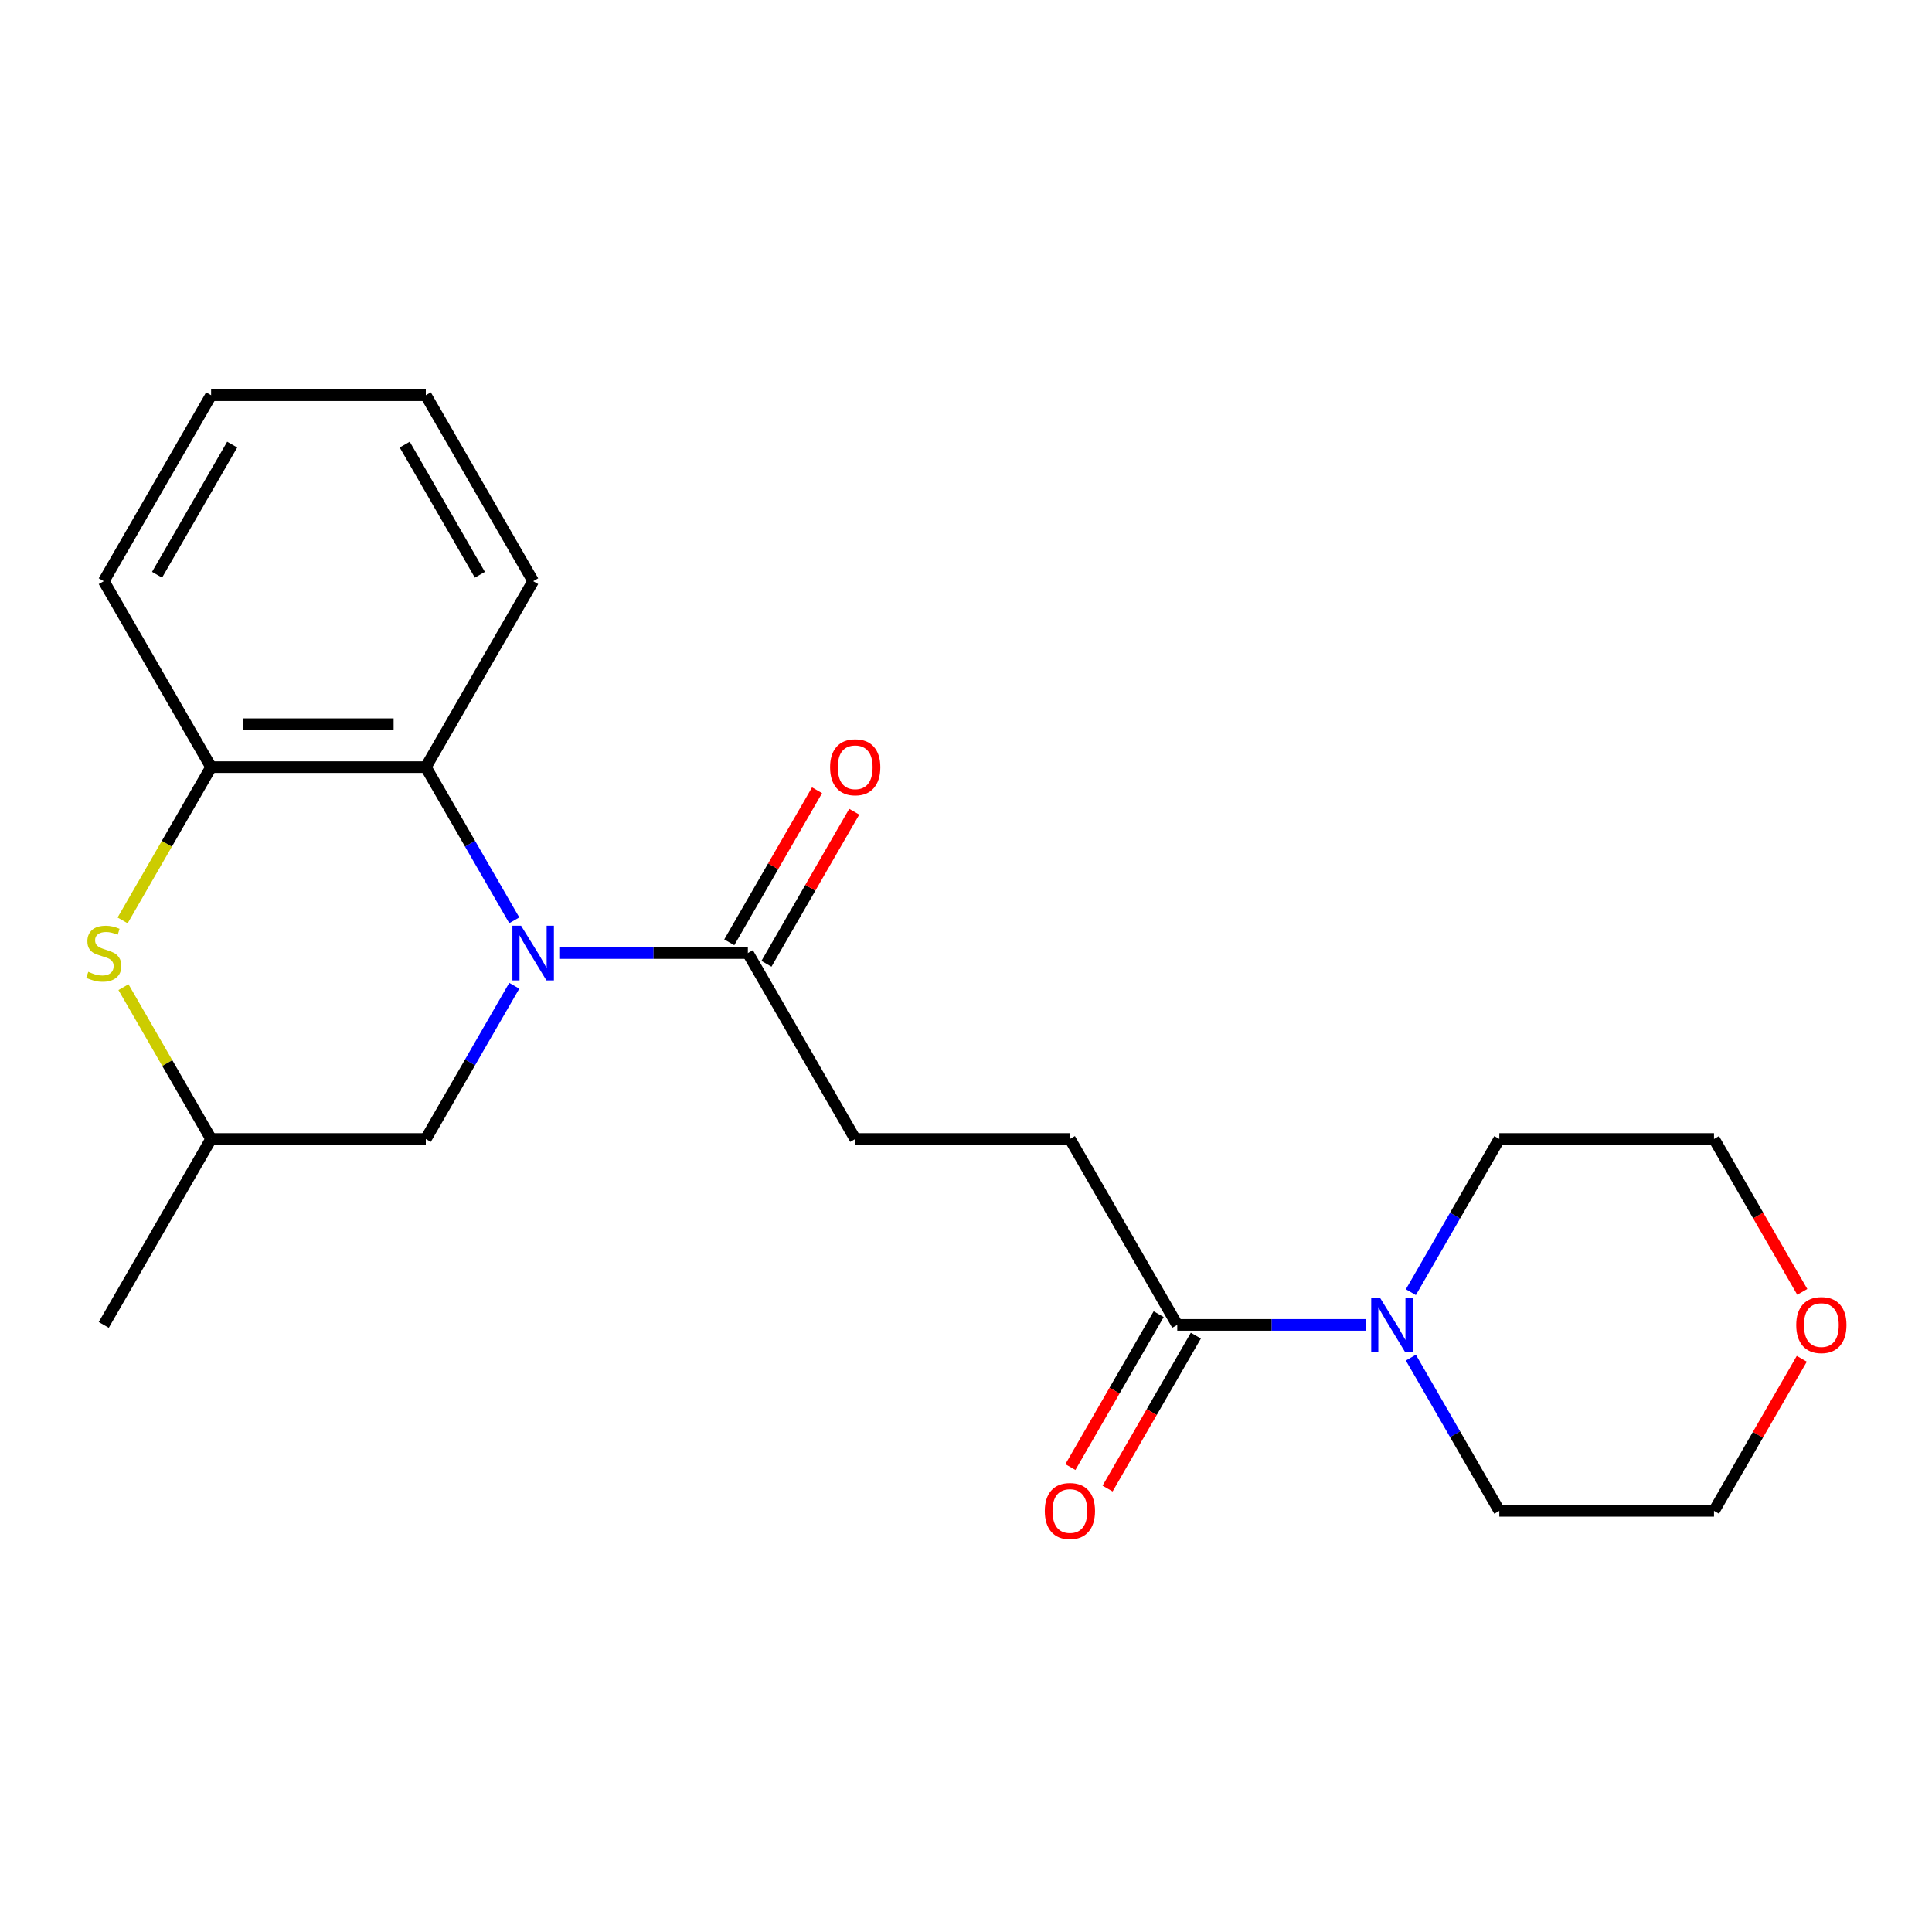 <?xml version='1.0' encoding='iso-8859-1'?>
<svg version='1.1' baseProfile='full'
              xmlns='http://www.w3.org/2000/svg'
                      xmlns:rdkit='http://www.rdkit.org/xml'
                      xmlns:xlink='http://www.w3.org/1999/xlink'
                  xml:space='preserve'
width='1000px' height='1000px' viewBox='0 0 1000 1000'>
<!-- END OF HEADER -->
<rect style='opacity:1.0;fill:#FFFFFF;stroke:none' width='1000' height='1000' x='0' y='0'> </rect>
<path class='bond-0' d='M 266.183,476.356 L 243.29,436.705' style='fill:none;fill-rule:evenodd;stroke:#0000FF;stroke-width:6px;stroke-linecap:butt;stroke-linejoin:miter;stroke-opacity:1' />
<path class='bond-0' d='M 243.29,436.705 L 220.398,397.054' style='fill:none;fill-rule:evenodd;stroke:#000000;stroke-width:6px;stroke-linecap:butt;stroke-linejoin:miter;stroke-opacity:1' />
<path class='bond-1' d='M 289.48,493.294 L 338.285,493.294' style='fill:none;fill-rule:evenodd;stroke:#0000FF;stroke-width:6px;stroke-linecap:butt;stroke-linejoin:miter;stroke-opacity:1' />
<path class='bond-1' d='M 338.285,493.294 L 387.091,493.294' style='fill:none;fill-rule:evenodd;stroke:#000000;stroke-width:6px;stroke-linecap:butt;stroke-linejoin:miter;stroke-opacity:1' />
<path class='bond-6' d='M 266.183,510.232 L 243.29,549.883' style='fill:none;fill-rule:evenodd;stroke:#0000FF;stroke-width:6px;stroke-linecap:butt;stroke-linejoin:miter;stroke-opacity:1' />
<path class='bond-6' d='M 243.29,549.883 L 220.398,589.534' style='fill:none;fill-rule:evenodd;stroke:#000000;stroke-width:6px;stroke-linecap:butt;stroke-linejoin:miter;stroke-opacity:1' />
<path class='bond-3' d='M 220.398,397.054 L 109.269,397.054' style='fill:none;fill-rule:evenodd;stroke:#000000;stroke-width:6px;stroke-linecap:butt;stroke-linejoin:miter;stroke-opacity:1' />
<path class='bond-3' d='M 203.729,374.828 L 125.939,374.828' style='fill:none;fill-rule:evenodd;stroke:#000000;stroke-width:6px;stroke-linecap:butt;stroke-linejoin:miter;stroke-opacity:1' />
<path class='bond-15' d='M 220.398,397.054 L 275.962,300.814' style='fill:none;fill-rule:evenodd;stroke:#000000;stroke-width:6px;stroke-linecap:butt;stroke-linejoin:miter;stroke-opacity:1' />
<path class='bond-8' d='M 387.091,493.294 L 442.655,589.534' style='fill:none;fill-rule:evenodd;stroke:#000000;stroke-width:6px;stroke-linecap:butt;stroke-linejoin:miter;stroke-opacity:1' />
<path class='bond-10' d='M 396.715,498.851 L 419.434,459.5' style='fill:none;fill-rule:evenodd;stroke:#000000;stroke-width:6px;stroke-linecap:butt;stroke-linejoin:miter;stroke-opacity:1' />
<path class='bond-10' d='M 419.434,459.5 L 442.153,420.149' style='fill:none;fill-rule:evenodd;stroke:#FF0000;stroke-width:6px;stroke-linecap:butt;stroke-linejoin:miter;stroke-opacity:1' />
<path class='bond-10' d='M 377.467,487.738 L 400.186,448.387' style='fill:none;fill-rule:evenodd;stroke:#000000;stroke-width:6px;stroke-linecap:butt;stroke-linejoin:miter;stroke-opacity:1' />
<path class='bond-10' d='M 400.186,448.387 L 422.905,409.036' style='fill:none;fill-rule:evenodd;stroke:#FF0000;stroke-width:6px;stroke-linecap:butt;stroke-linejoin:miter;stroke-opacity:1' />
<path class='bond-2' d='M 63.9,510.952 L 86.585,550.243' style='fill:none;fill-rule:evenodd;stroke:#CCCC00;stroke-width:6px;stroke-linecap:butt;stroke-linejoin:miter;stroke-opacity:1' />
<path class='bond-2' d='M 86.585,550.243 L 109.269,589.534' style='fill:none;fill-rule:evenodd;stroke:#000000;stroke-width:6px;stroke-linecap:butt;stroke-linejoin:miter;stroke-opacity:1' />
<path class='bond-22' d='M 63.461,476.396 L 86.365,436.725' style='fill:none;fill-rule:evenodd;stroke:#CCCC00;stroke-width:6px;stroke-linecap:butt;stroke-linejoin:miter;stroke-opacity:1' />
<path class='bond-22' d='M 86.365,436.725 L 109.269,397.054' style='fill:none;fill-rule:evenodd;stroke:#000000;stroke-width:6px;stroke-linecap:butt;stroke-linejoin:miter;stroke-opacity:1' />
<path class='bond-16' d='M 109.269,397.054 L 53.705,300.814' style='fill:none;fill-rule:evenodd;stroke:#000000;stroke-width:6px;stroke-linecap:butt;stroke-linejoin:miter;stroke-opacity:1' />
<path class='bond-4' d='M 706.958,685.774 L 658.153,685.774' style='fill:none;fill-rule:evenodd;stroke:#0000FF;stroke-width:6px;stroke-linecap:butt;stroke-linejoin:miter;stroke-opacity:1' />
<path class='bond-4' d='M 658.153,685.774 L 609.348,685.774' style='fill:none;fill-rule:evenodd;stroke:#000000;stroke-width:6px;stroke-linecap:butt;stroke-linejoin:miter;stroke-opacity:1' />
<path class='bond-13' d='M 730.255,668.836 L 753.148,629.185' style='fill:none;fill-rule:evenodd;stroke:#0000FF;stroke-width:6px;stroke-linecap:butt;stroke-linejoin:miter;stroke-opacity:1' />
<path class='bond-13' d='M 753.148,629.185 L 776.04,589.534' style='fill:none;fill-rule:evenodd;stroke:#000000;stroke-width:6px;stroke-linecap:butt;stroke-linejoin:miter;stroke-opacity:1' />
<path class='bond-14' d='M 730.255,702.712 L 753.148,742.363' style='fill:none;fill-rule:evenodd;stroke:#0000FF;stroke-width:6px;stroke-linecap:butt;stroke-linejoin:miter;stroke-opacity:1' />
<path class='bond-14' d='M 753.148,742.363 L 776.04,782.014' style='fill:none;fill-rule:evenodd;stroke:#000000;stroke-width:6px;stroke-linecap:butt;stroke-linejoin:miter;stroke-opacity:1' />
<path class='bond-5' d='M 609.348,685.774 L 553.783,589.534' style='fill:none;fill-rule:evenodd;stroke:#000000;stroke-width:6px;stroke-linecap:butt;stroke-linejoin:miter;stroke-opacity:1' />
<path class='bond-11' d='M 599.723,680.218 L 576.877,719.789' style='fill:none;fill-rule:evenodd;stroke:#000000;stroke-width:6px;stroke-linecap:butt;stroke-linejoin:miter;stroke-opacity:1' />
<path class='bond-11' d='M 576.877,719.789 L 554.031,759.36' style='fill:none;fill-rule:evenodd;stroke:#FF0000;stroke-width:6px;stroke-linecap:butt;stroke-linejoin:miter;stroke-opacity:1' />
<path class='bond-11' d='M 618.972,691.331 L 596.125,730.902' style='fill:none;fill-rule:evenodd;stroke:#000000;stroke-width:6px;stroke-linecap:butt;stroke-linejoin:miter;stroke-opacity:1' />
<path class='bond-11' d='M 596.125,730.902 L 573.279,770.473' style='fill:none;fill-rule:evenodd;stroke:#FF0000;stroke-width:6px;stroke-linecap:butt;stroke-linejoin:miter;stroke-opacity:1' />
<path class='bond-7' d='M 220.398,589.534 L 109.269,589.534' style='fill:none;fill-rule:evenodd;stroke:#000000;stroke-width:6px;stroke-linecap:butt;stroke-linejoin:miter;stroke-opacity:1' />
<path class='bond-19' d='M 109.269,589.534 L 53.705,685.774' style='fill:none;fill-rule:evenodd;stroke:#000000;stroke-width:6px;stroke-linecap:butt;stroke-linejoin:miter;stroke-opacity:1' />
<path class='bond-9' d='M 442.655,589.534 L 553.783,589.534' style='fill:none;fill-rule:evenodd;stroke:#000000;stroke-width:6px;stroke-linecap:butt;stroke-linejoin:miter;stroke-opacity:1' />
<path class='bond-12' d='M 932.607,703.312 L 909.888,742.663' style='fill:none;fill-rule:evenodd;stroke:#FF0000;stroke-width:6px;stroke-linecap:butt;stroke-linejoin:miter;stroke-opacity:1' />
<path class='bond-12' d='M 909.888,742.663 L 887.169,782.014' style='fill:none;fill-rule:evenodd;stroke:#000000;stroke-width:6px;stroke-linecap:butt;stroke-linejoin:miter;stroke-opacity:1' />
<path class='bond-24' d='M 932.861,668.676 L 910.015,629.105' style='fill:none;fill-rule:evenodd;stroke:#FF0000;stroke-width:6px;stroke-linecap:butt;stroke-linejoin:miter;stroke-opacity:1' />
<path class='bond-24' d='M 910.015,629.105 L 887.169,589.534' style='fill:none;fill-rule:evenodd;stroke:#000000;stroke-width:6px;stroke-linecap:butt;stroke-linejoin:miter;stroke-opacity:1' />
<path class='bond-17' d='M 776.04,589.534 L 887.169,589.534' style='fill:none;fill-rule:evenodd;stroke:#000000;stroke-width:6px;stroke-linecap:butt;stroke-linejoin:miter;stroke-opacity:1' />
<path class='bond-18' d='M 776.04,782.014 L 887.169,782.014' style='fill:none;fill-rule:evenodd;stroke:#000000;stroke-width:6px;stroke-linecap:butt;stroke-linejoin:miter;stroke-opacity:1' />
<path class='bond-20' d='M 275.962,300.814 L 220.398,204.574' style='fill:none;fill-rule:evenodd;stroke:#000000;stroke-width:6px;stroke-linecap:butt;stroke-linejoin:miter;stroke-opacity:1' />
<path class='bond-20' d='M 248.379,297.491 L 209.484,230.123' style='fill:none;fill-rule:evenodd;stroke:#000000;stroke-width:6px;stroke-linecap:butt;stroke-linejoin:miter;stroke-opacity:1' />
<path class='bond-23' d='M 53.705,300.814 L 109.269,204.574' style='fill:none;fill-rule:evenodd;stroke:#000000;stroke-width:6px;stroke-linecap:butt;stroke-linejoin:miter;stroke-opacity:1' />
<path class='bond-23' d='M 81.288,297.491 L 120.183,230.123' style='fill:none;fill-rule:evenodd;stroke:#000000;stroke-width:6px;stroke-linecap:butt;stroke-linejoin:miter;stroke-opacity:1' />
<path class='bond-21' d='M 220.398,204.574 L 109.269,204.574' style='fill:none;fill-rule:evenodd;stroke:#000000;stroke-width:6px;stroke-linecap:butt;stroke-linejoin:miter;stroke-opacity:1' />
<path  class='atom-0' d='M 269.702 479.134
L 278.982 494.134
Q 279.902 495.614, 281.382 498.294
Q 282.862 500.974, 282.942 501.134
L 282.942 479.134
L 286.702 479.134
L 286.702 507.454
L 282.822 507.454
L 272.862 491.054
Q 271.702 489.134, 270.462 486.934
Q 269.262 484.734, 268.902 484.054
L 268.902 507.454
L 265.222 507.454
L 265.222 479.134
L 269.702 479.134
' fill='#0000FF'/>
<path  class='atom-3' d='M 45.705 503.014
Q 46.025 503.134, 47.345 503.694
Q 48.665 504.254, 50.105 504.614
Q 51.585 504.934, 53.025 504.934
Q 55.705 504.934, 57.265 503.654
Q 58.825 502.334, 58.825 500.054
Q 58.825 498.494, 58.025 497.534
Q 57.265 496.574, 56.065 496.054
Q 54.865 495.534, 52.865 494.934
Q 50.345 494.174, 48.825 493.454
Q 47.345 492.734, 46.265 491.214
Q 45.225 489.694, 45.225 487.134
Q 45.225 483.574, 47.625 481.374
Q 50.065 479.174, 54.865 479.174
Q 58.145 479.174, 61.865 480.734
L 60.945 483.814
Q 57.545 482.414, 54.985 482.414
Q 52.225 482.414, 50.705 483.574
Q 49.185 484.694, 49.225 486.654
Q 49.225 488.174, 49.985 489.094
Q 50.785 490.014, 51.905 490.534
Q 53.065 491.054, 54.985 491.654
Q 57.545 492.454, 59.065 493.254
Q 60.585 494.054, 61.665 495.694
Q 62.785 497.294, 62.785 500.054
Q 62.785 503.974, 60.145 506.094
Q 57.545 508.174, 53.185 508.174
Q 50.665 508.174, 48.745 507.614
Q 46.865 507.094, 44.625 506.174
L 45.705 503.014
' fill='#CCCC00'/>
<path  class='atom-5' d='M 714.216 671.614
L 723.496 686.614
Q 724.416 688.094, 725.896 690.774
Q 727.376 693.454, 727.456 693.614
L 727.456 671.614
L 731.216 671.614
L 731.216 699.934
L 727.336 699.934
L 717.376 683.534
Q 716.216 681.614, 714.976 679.414
Q 713.776 677.214, 713.416 676.534
L 713.416 699.934
L 709.736 699.934
L 709.736 671.614
L 714.216 671.614
' fill='#0000FF'/>
<path  class='atom-11' d='M 429.655 397.134
Q 429.655 390.334, 433.015 386.534
Q 436.375 382.734, 442.655 382.734
Q 448.935 382.734, 452.295 386.534
Q 455.655 390.334, 455.655 397.134
Q 455.655 404.014, 452.255 407.934
Q 448.855 411.814, 442.655 411.814
Q 436.415 411.814, 433.015 407.934
Q 429.655 404.054, 429.655 397.134
M 442.655 408.614
Q 446.975 408.614, 449.295 405.734
Q 451.655 402.814, 451.655 397.134
Q 451.655 391.574, 449.295 388.774
Q 446.975 385.934, 442.655 385.934
Q 438.335 385.934, 435.975 388.734
Q 433.655 391.534, 433.655 397.134
Q 433.655 402.854, 435.975 405.734
Q 438.335 408.614, 442.655 408.614
' fill='#FF0000'/>
<path  class='atom-12' d='M 540.783 782.094
Q 540.783 775.294, 544.143 771.494
Q 547.503 767.694, 553.783 767.694
Q 560.063 767.694, 563.423 771.494
Q 566.783 775.294, 566.783 782.094
Q 566.783 788.974, 563.383 792.894
Q 559.983 796.774, 553.783 796.774
Q 547.543 796.774, 544.143 792.894
Q 540.783 789.014, 540.783 782.094
M 553.783 793.574
Q 558.103 793.574, 560.423 790.694
Q 562.783 787.774, 562.783 782.094
Q 562.783 776.534, 560.423 773.734
Q 558.103 770.894, 553.783 770.894
Q 549.463 770.894, 547.103 773.694
Q 544.783 776.494, 544.783 782.094
Q 544.783 787.814, 547.103 790.694
Q 549.463 793.574, 553.783 793.574
' fill='#FF0000'/>
<path  class='atom-13' d='M 929.733 685.854
Q 929.733 679.054, 933.093 675.254
Q 936.453 671.454, 942.733 671.454
Q 949.013 671.454, 952.373 675.254
Q 955.733 679.054, 955.733 685.854
Q 955.733 692.734, 952.333 696.654
Q 948.933 700.534, 942.733 700.534
Q 936.493 700.534, 933.093 696.654
Q 929.733 692.774, 929.733 685.854
M 942.733 697.334
Q 947.053 697.334, 949.373 694.454
Q 951.733 691.534, 951.733 685.854
Q 951.733 680.294, 949.373 677.494
Q 947.053 674.654, 942.733 674.654
Q 938.413 674.654, 936.053 677.454
Q 933.733 680.254, 933.733 685.854
Q 933.733 691.574, 936.053 694.454
Q 938.413 697.334, 942.733 697.334
' fill='#FF0000'/>
</svg>
